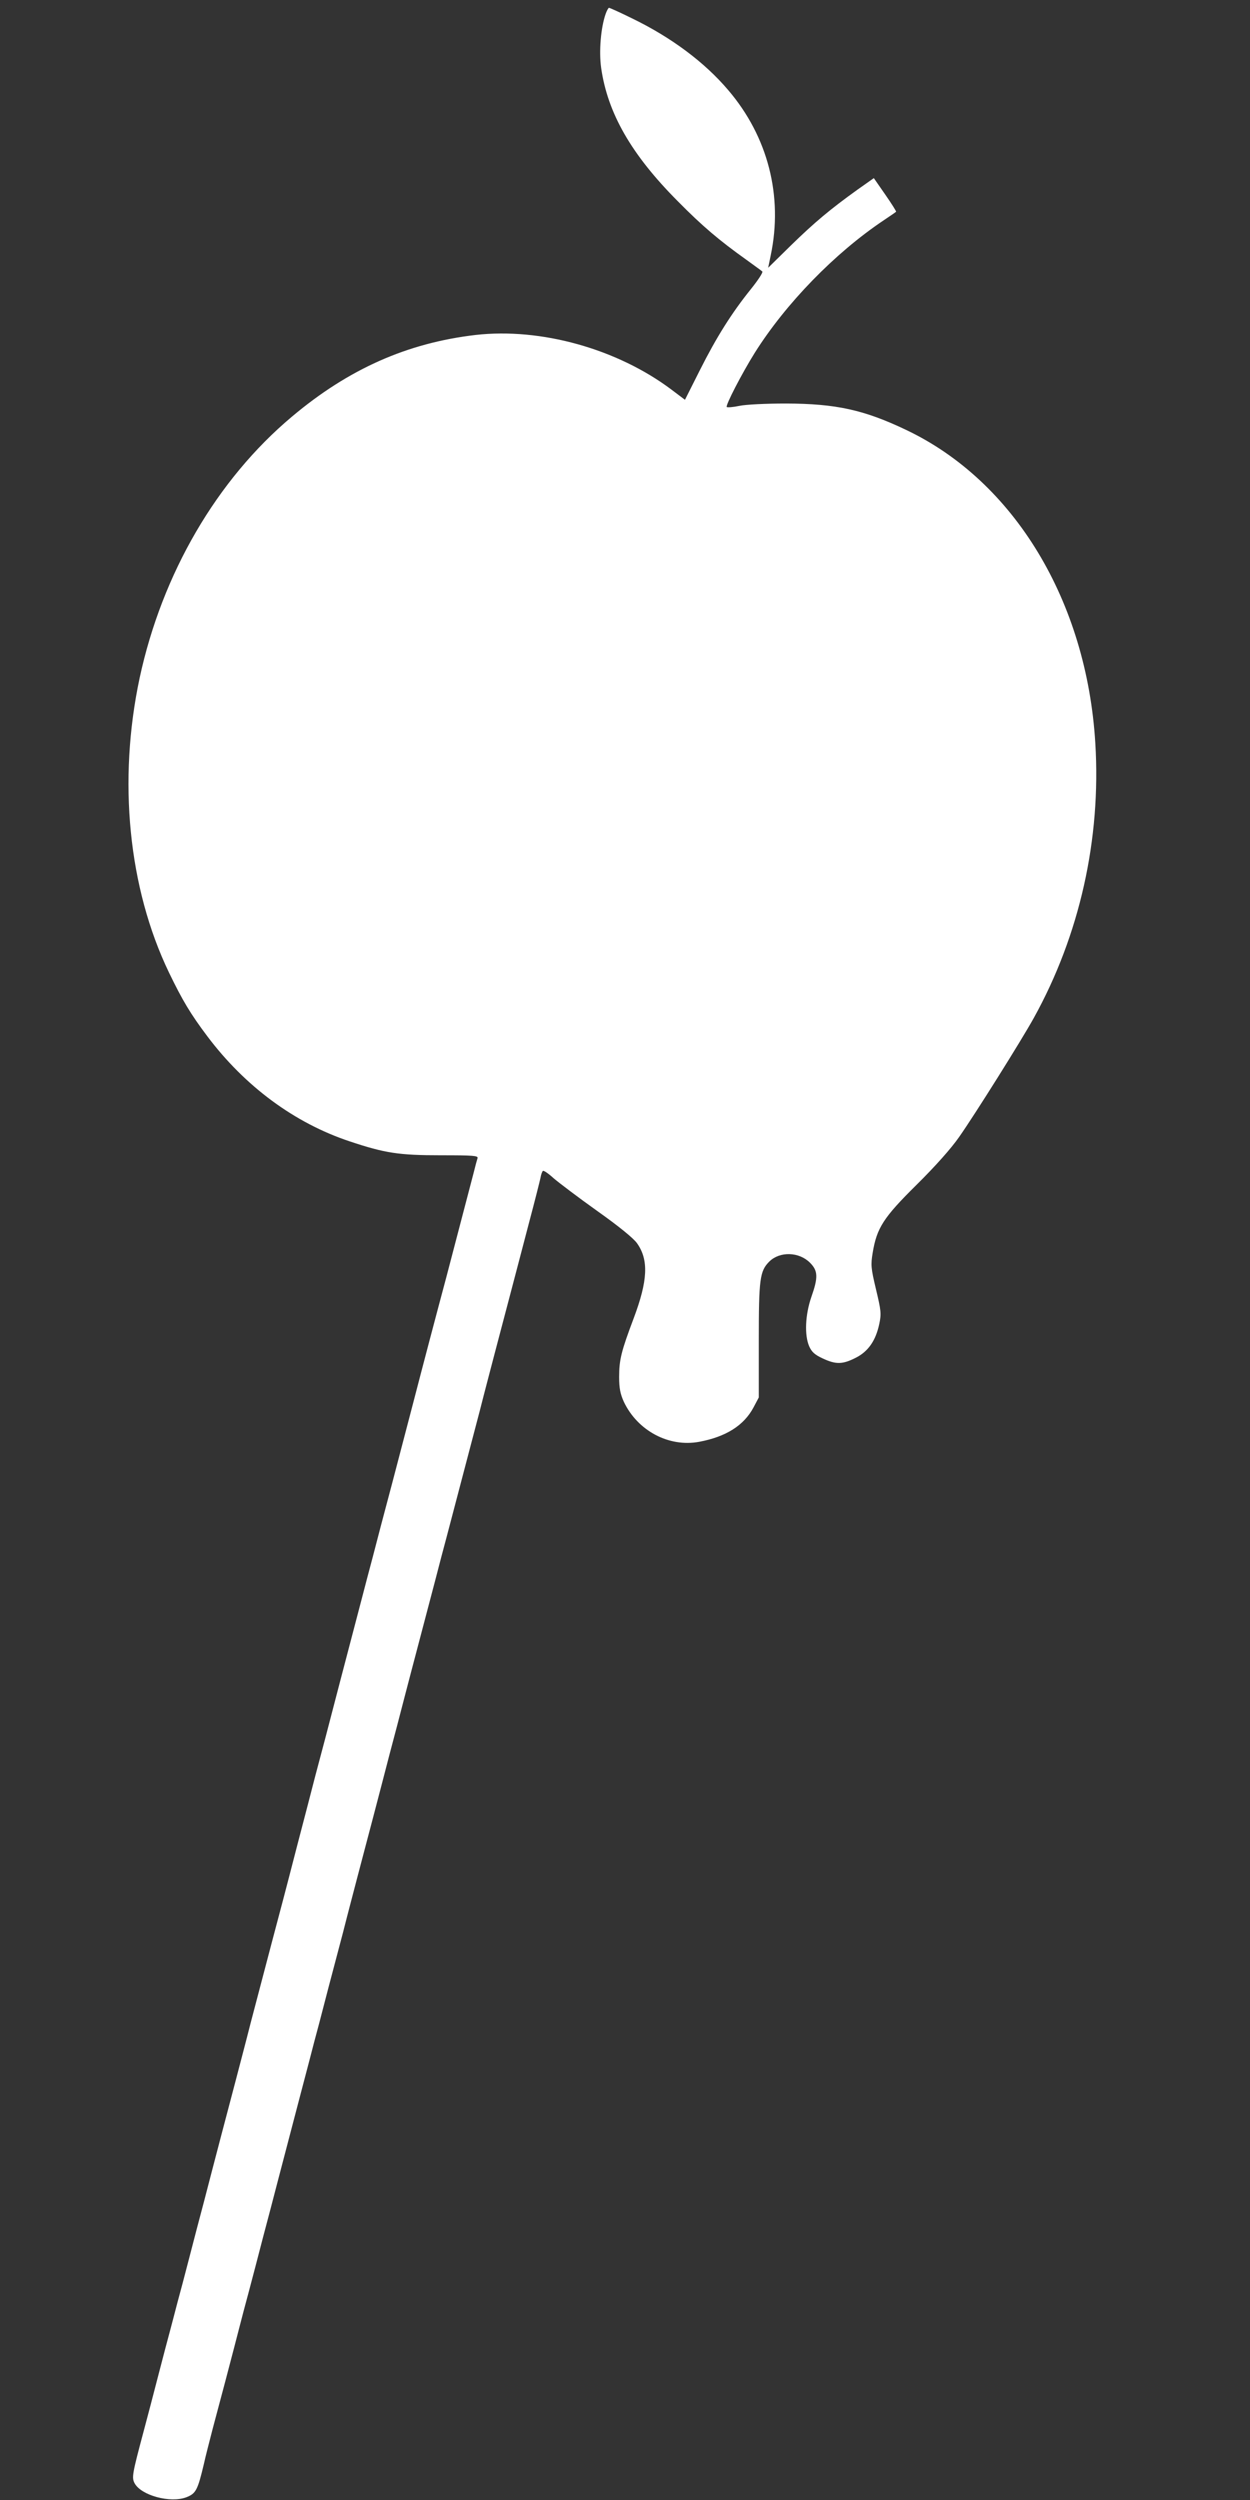 <?xml version="1.0" standalone="no"?>
<!DOCTYPE svg PUBLIC "-//W3C//DTD SVG 20010904//EN"
 "http://www.w3.org/TR/2001/REC-SVG-20010904/DTD/svg10.dtd">
<svg version="1.0" xmlns="http://www.w3.org/2000/svg"
 width="640pt" height="1280pt" viewBox="0 0 640 1280"
 preserveAspectRatio="xMidYMid meet">
<rect x="0" y="0" width="640" height="1280" fill="#333333" stroke="none"/>
<g transform="translate(0,1280) scale(0.1,-0.1)"
fill="#ffffff" stroke="none">
<path d="M3101 12729 c-25 -71 -35 -193 -23 -277 33 -231 154 -443 392 -682
126 -128 214 -202 350 -299 41 -30 79 -57 83 -61 5 -4 -22 -45 -59 -91 -98
-122 -175 -244 -261 -415 l-76 -151 -69 52 c-278 209 -669 318 -1003 280 -350
-41 -650 -174 -940 -418 -385 -323 -665 -804 -780 -1338 -112 -526 -58 -1075
150 -1508 69 -143 111 -213 196 -326 193 -257 447 -445 730 -539 180 -60 251
-71 466 -71 168 0 192 -2 188 -15 -3 -9 -12 -42 -20 -75 -17 -65 -84 -320
-140 -535 -20 -74 -58 -218 -85 -320 -27 -102 -65 -248 -85 -325 -20 -77 -68
-259 -106 -405 -39 -146 -84 -317 -100 -380 -17 -63 -41 -155 -54 -205 -13
-49 -64 -245 -114 -435 -49 -190 -106 -406 -126 -480 -19 -74 -60 -232 -91
-350 -30 -118 -64 -246 -74 -285 -29 -109 -65 -245 -166 -630 -25 -99 -59
-227 -74 -285 -15 -58 -51 -193 -79 -300 -28 -107 -67 -256 -86 -330 -20 -74
-54 -205 -76 -290 -22 -85 -49 -188 -60 -227 -10 -40 -28 -106 -38 -145 -11
-40 -38 -143 -60 -228 -22 -85 -56 -216 -76 -290 -58 -217 -61 -235 -46 -264
34 -63 183 -103 265 -72 49 19 58 36 90 171 7 33 28 114 45 180 57 214 82 308
111 420 16 61 37 144 48 185 11 41 39 145 61 230 22 85 56 216 76 290 19 74
56 214 81 310 62 236 88 337 118 450 13 52 36 138 50 190 29 113 58 223 122
465 25 99 59 227 74 285 15 58 51 193 79 300 28 107 67 256 86 330 20 74 54
205 76 290 22 85 49 187 59 225 28 107 65 247 100 380 17 66 42 162 56 213 79
301 84 319 170 647 25 99 59 227 74 285 15 58 51 193 79 300 28 107 74 281
101 385 28 105 53 205 57 223 3 18 9 35 13 37 4 3 29 -14 55 -38 27 -23 127
-99 224 -168 110 -78 186 -140 203 -165 60 -85 55 -191 -18 -385 -63 -167 -74
-211 -74 -299 0 -58 6 -87 24 -127 70 -148 230 -234 386 -205 138 26 229 84
278 176 l27 51 0 290 c0 317 5 357 54 406 54 53 152 50 208 -6 41 -41 43 -74
7 -176 -31 -90 -36 -194 -11 -252 13 -29 28 -43 69 -62 68 -32 102 -31 169 3
64 32 103 88 121 174 11 52 9 68 -17 177 -26 109 -27 125 -17 186 21 128 55
181 225 349 96 95 177 186 218 245 80 114 319 495 382 609 235 424 345 917
315 1407 -44 727 -415 1341 -969 1604 -216 103 -359 134 -614 135 -102 0 -206
-5 -239 -12 -33 -7 -62 -9 -65 -6 -8 7 78 173 143 277 159 253 410 511 659
678 34 23 64 43 65 45 2 1 -23 41 -55 87 l-59 85 -85 -60 c-139 -100 -218
-166 -340 -285 l-116 -114 13 63 c64 304 -14 608 -217 846 -122 144 -293 271
-493 368 -61 30 -114 54 -118 54 -3 0 -11 -14 -17 -31z"/>
</g>
</svg>
